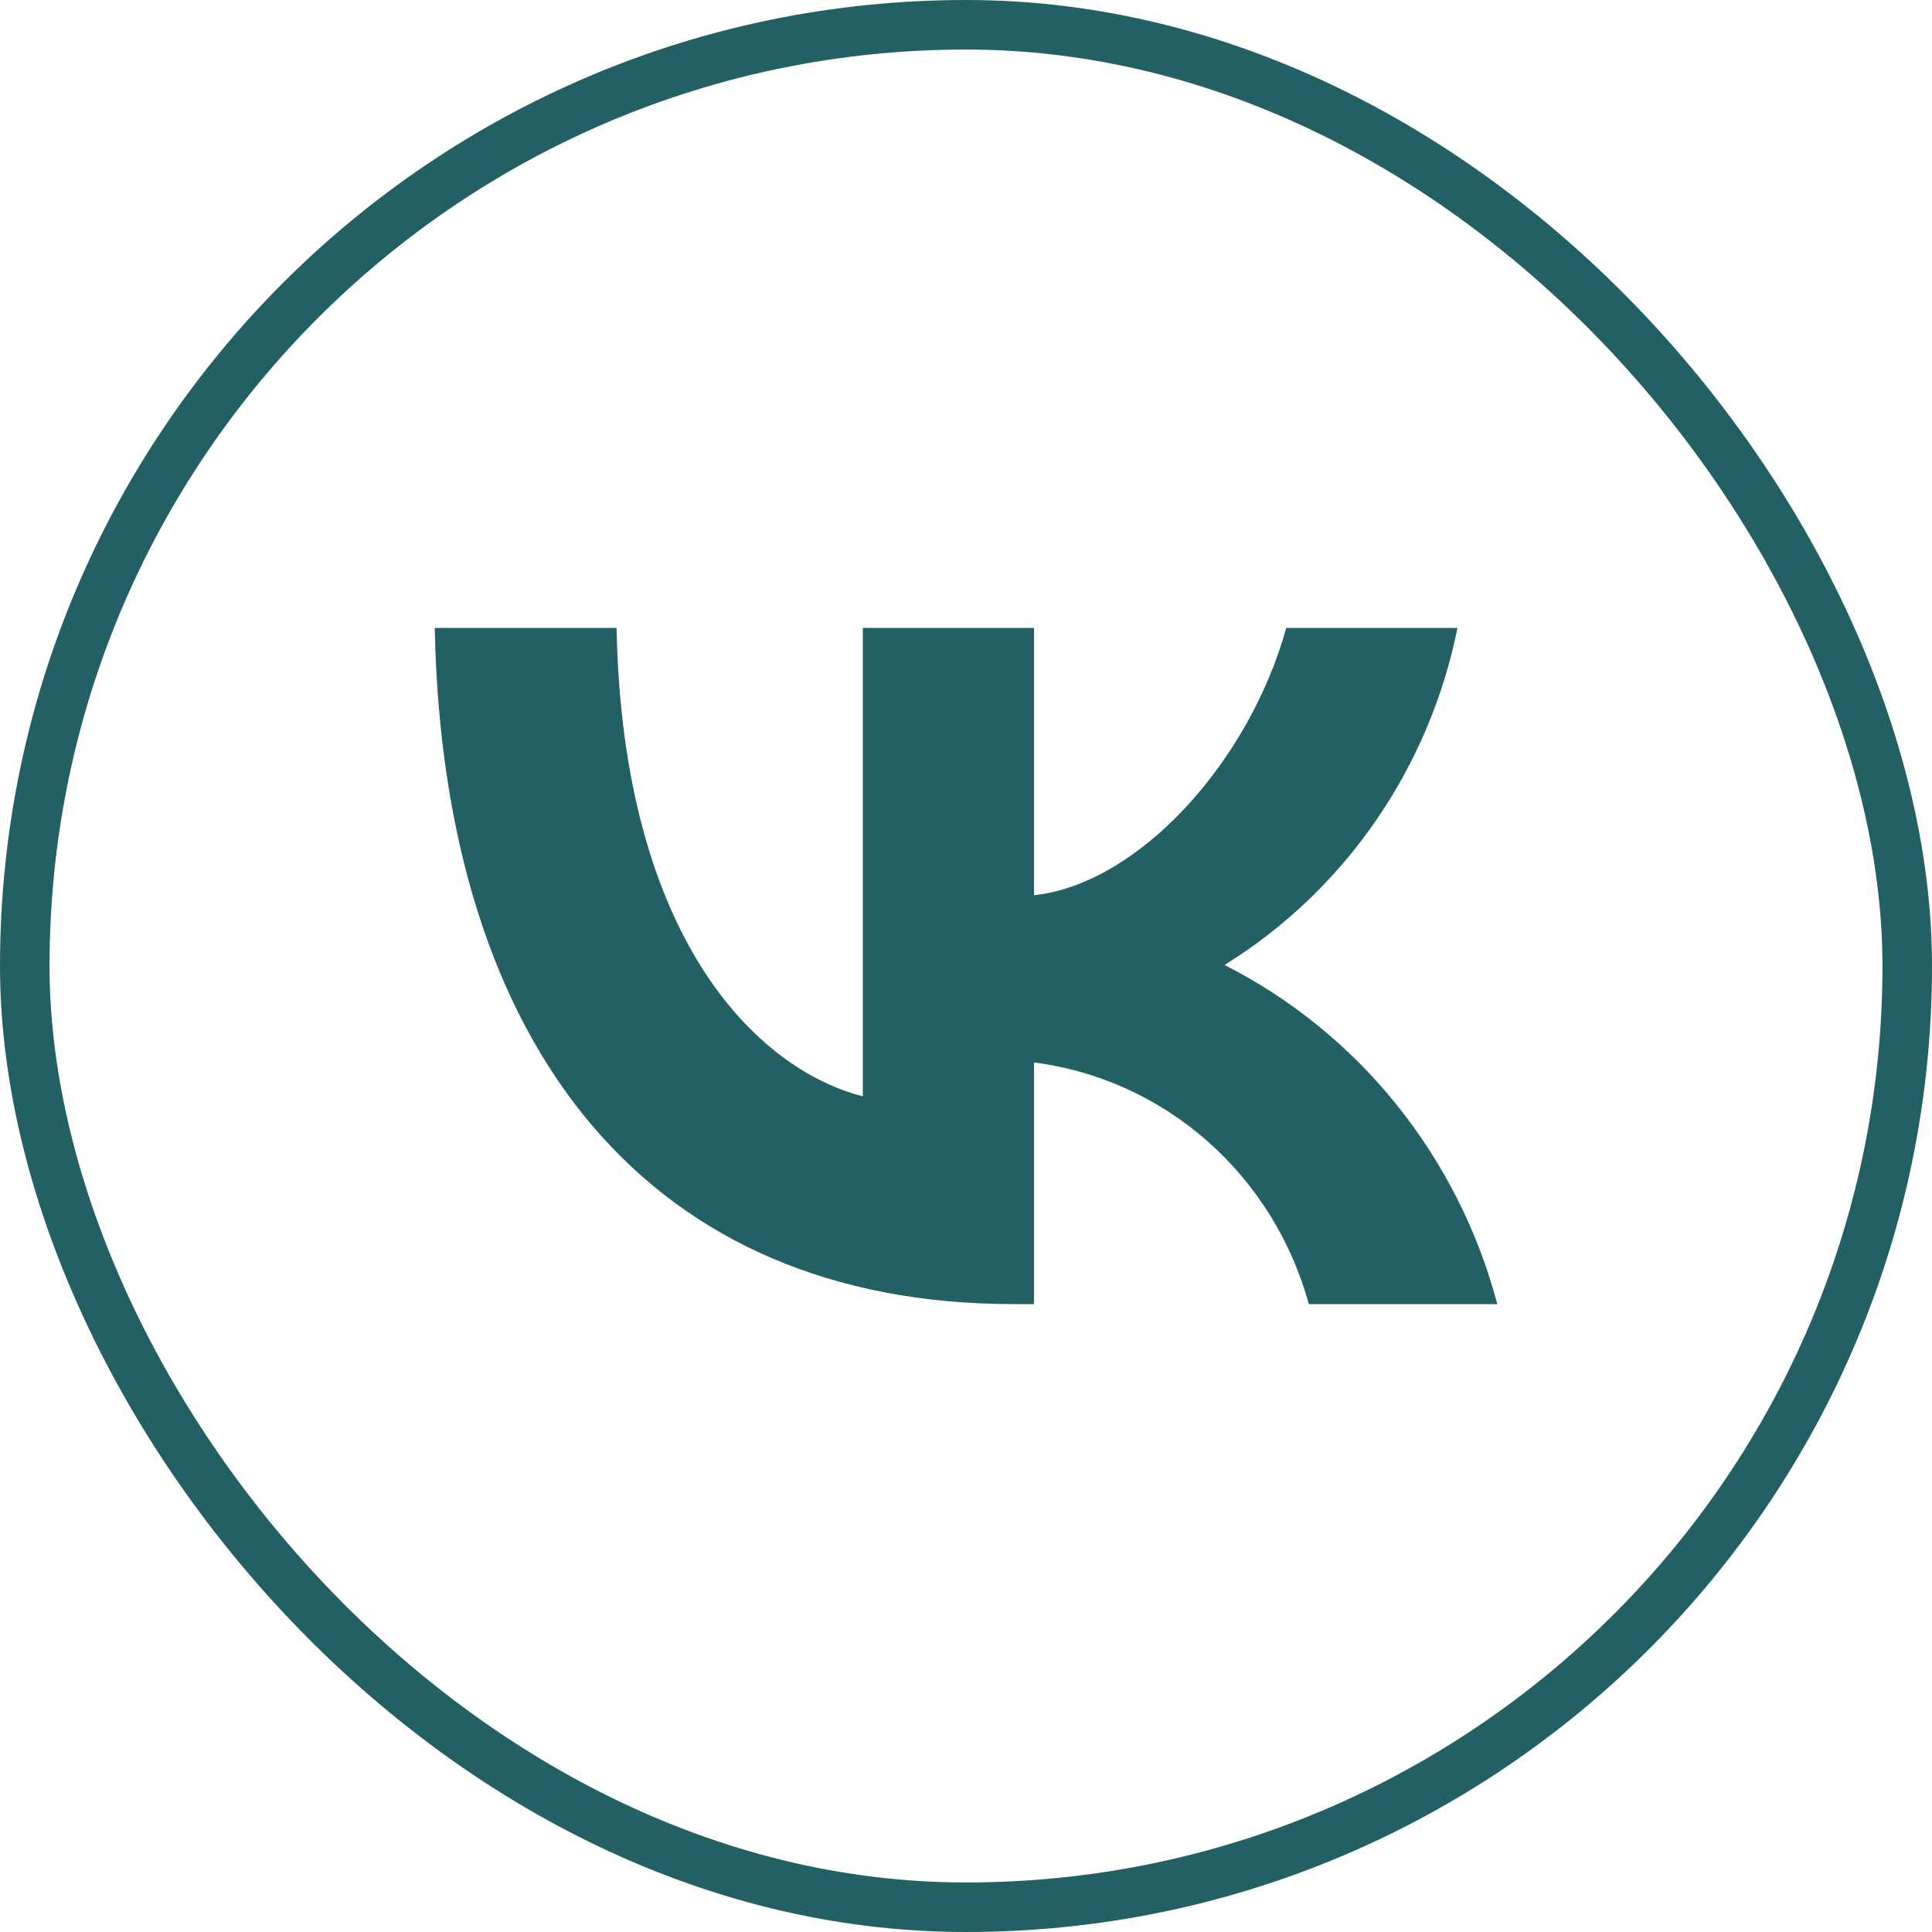 <?xml version="1.0" encoding="UTF-8"?> <svg xmlns="http://www.w3.org/2000/svg" width="78" height="78" viewBox="0 0 78 78" fill="none"> <rect x="1" y="1" width="76" height="76" rx="38" stroke="#226064" stroke-width="2"></rect> <path d="M40.917 52.65C26.259 52.65 17.899 42.402 17.551 25.35H24.893C25.134 37.865 30.547 43.167 34.834 44.26V25.35H41.747V36.144C45.981 35.679 50.429 30.76 51.93 25.35H58.843C58.278 28.156 57.15 30.813 55.532 33.154C53.914 35.496 51.839 37.472 49.438 38.959C52.118 40.317 54.486 42.239 56.384 44.599C58.282 46.959 59.669 49.703 60.451 52.65H52.841C52.139 50.09 50.711 47.8 48.738 46.064C46.764 44.329 44.333 43.226 41.747 42.894V52.65H40.917V52.65Z" fill="#226064"></path> </svg> 
